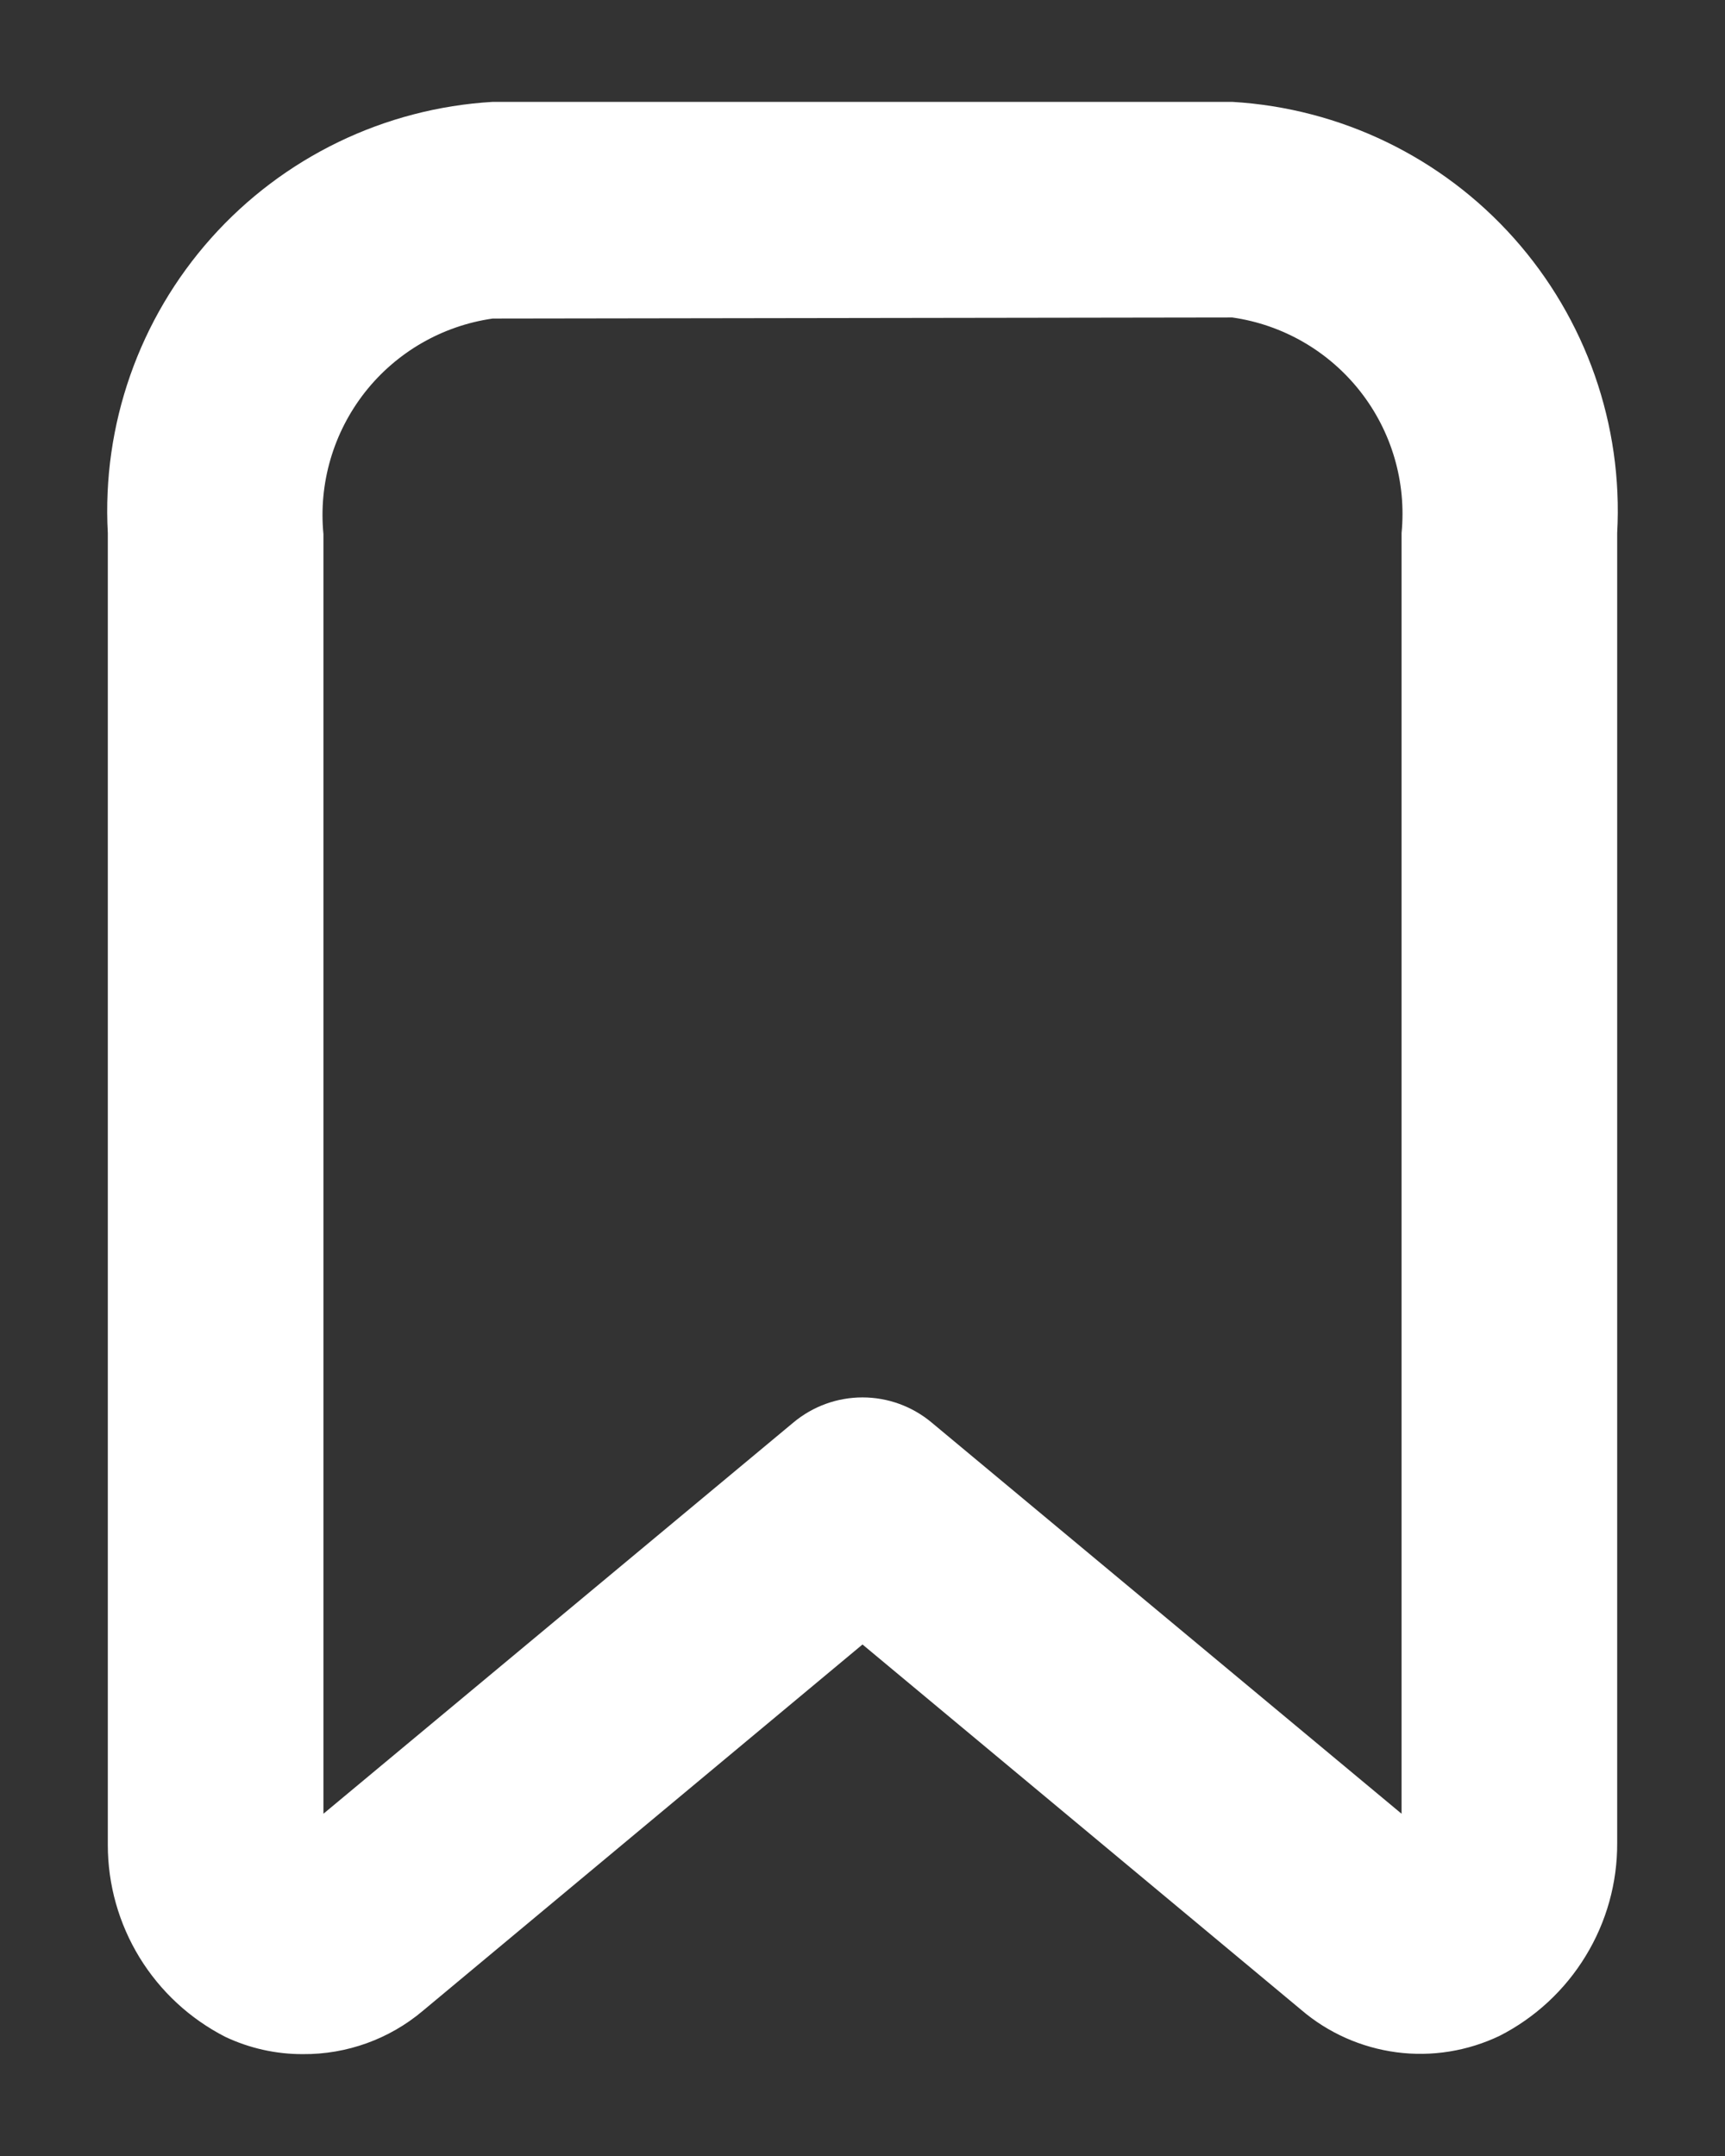 <svg width="16" height="20" viewBox="0 0 16 20" fill="none" xmlns="http://www.w3.org/2000/svg">
<rect x="0" y="0" width="16" height="20" fill="#333333" stroke="none"/>
<path d="M2.81 19.055C2.561 19.056 2.315 19.001 2.09 18.895C1.762 18.727 1.487 18.473 1.294 18.158C1.102 17.844 1 17.483 1 17.115V4.945C0.945 3.942 1.29 2.958 1.959 2.208C2.628 1.458 3.567 1.004 4.57 0.945H11.43C12.433 1.004 13.372 1.458 14.041 2.208C14.71 2.958 15.055 3.942 15 4.945V17.095C15.002 17.465 14.901 17.828 14.708 18.144C14.516 18.46 14.239 18.717 13.91 18.885C13.613 19.027 13.281 19.081 12.954 19.038C12.628 18.995 12.32 18.859 12.07 18.645L8 15.255L3.92 18.655C3.61 18.916 3.216 19.058 2.81 19.055ZM4.57 2.955C4.101 3.022 3.676 3.268 3.384 3.64C3.092 4.013 2.954 4.484 3 4.955V16.825L7.36 13.195C7.54 13.045 7.766 12.963 8 12.963C8.234 12.963 8.46 13.045 8.64 13.195L13 16.825V4.945C13.046 4.474 12.909 4.003 12.616 3.63C12.324 3.258 11.899 3.012 11.43 2.945L4.57 2.955Z" fill="white"/>
</svg>
